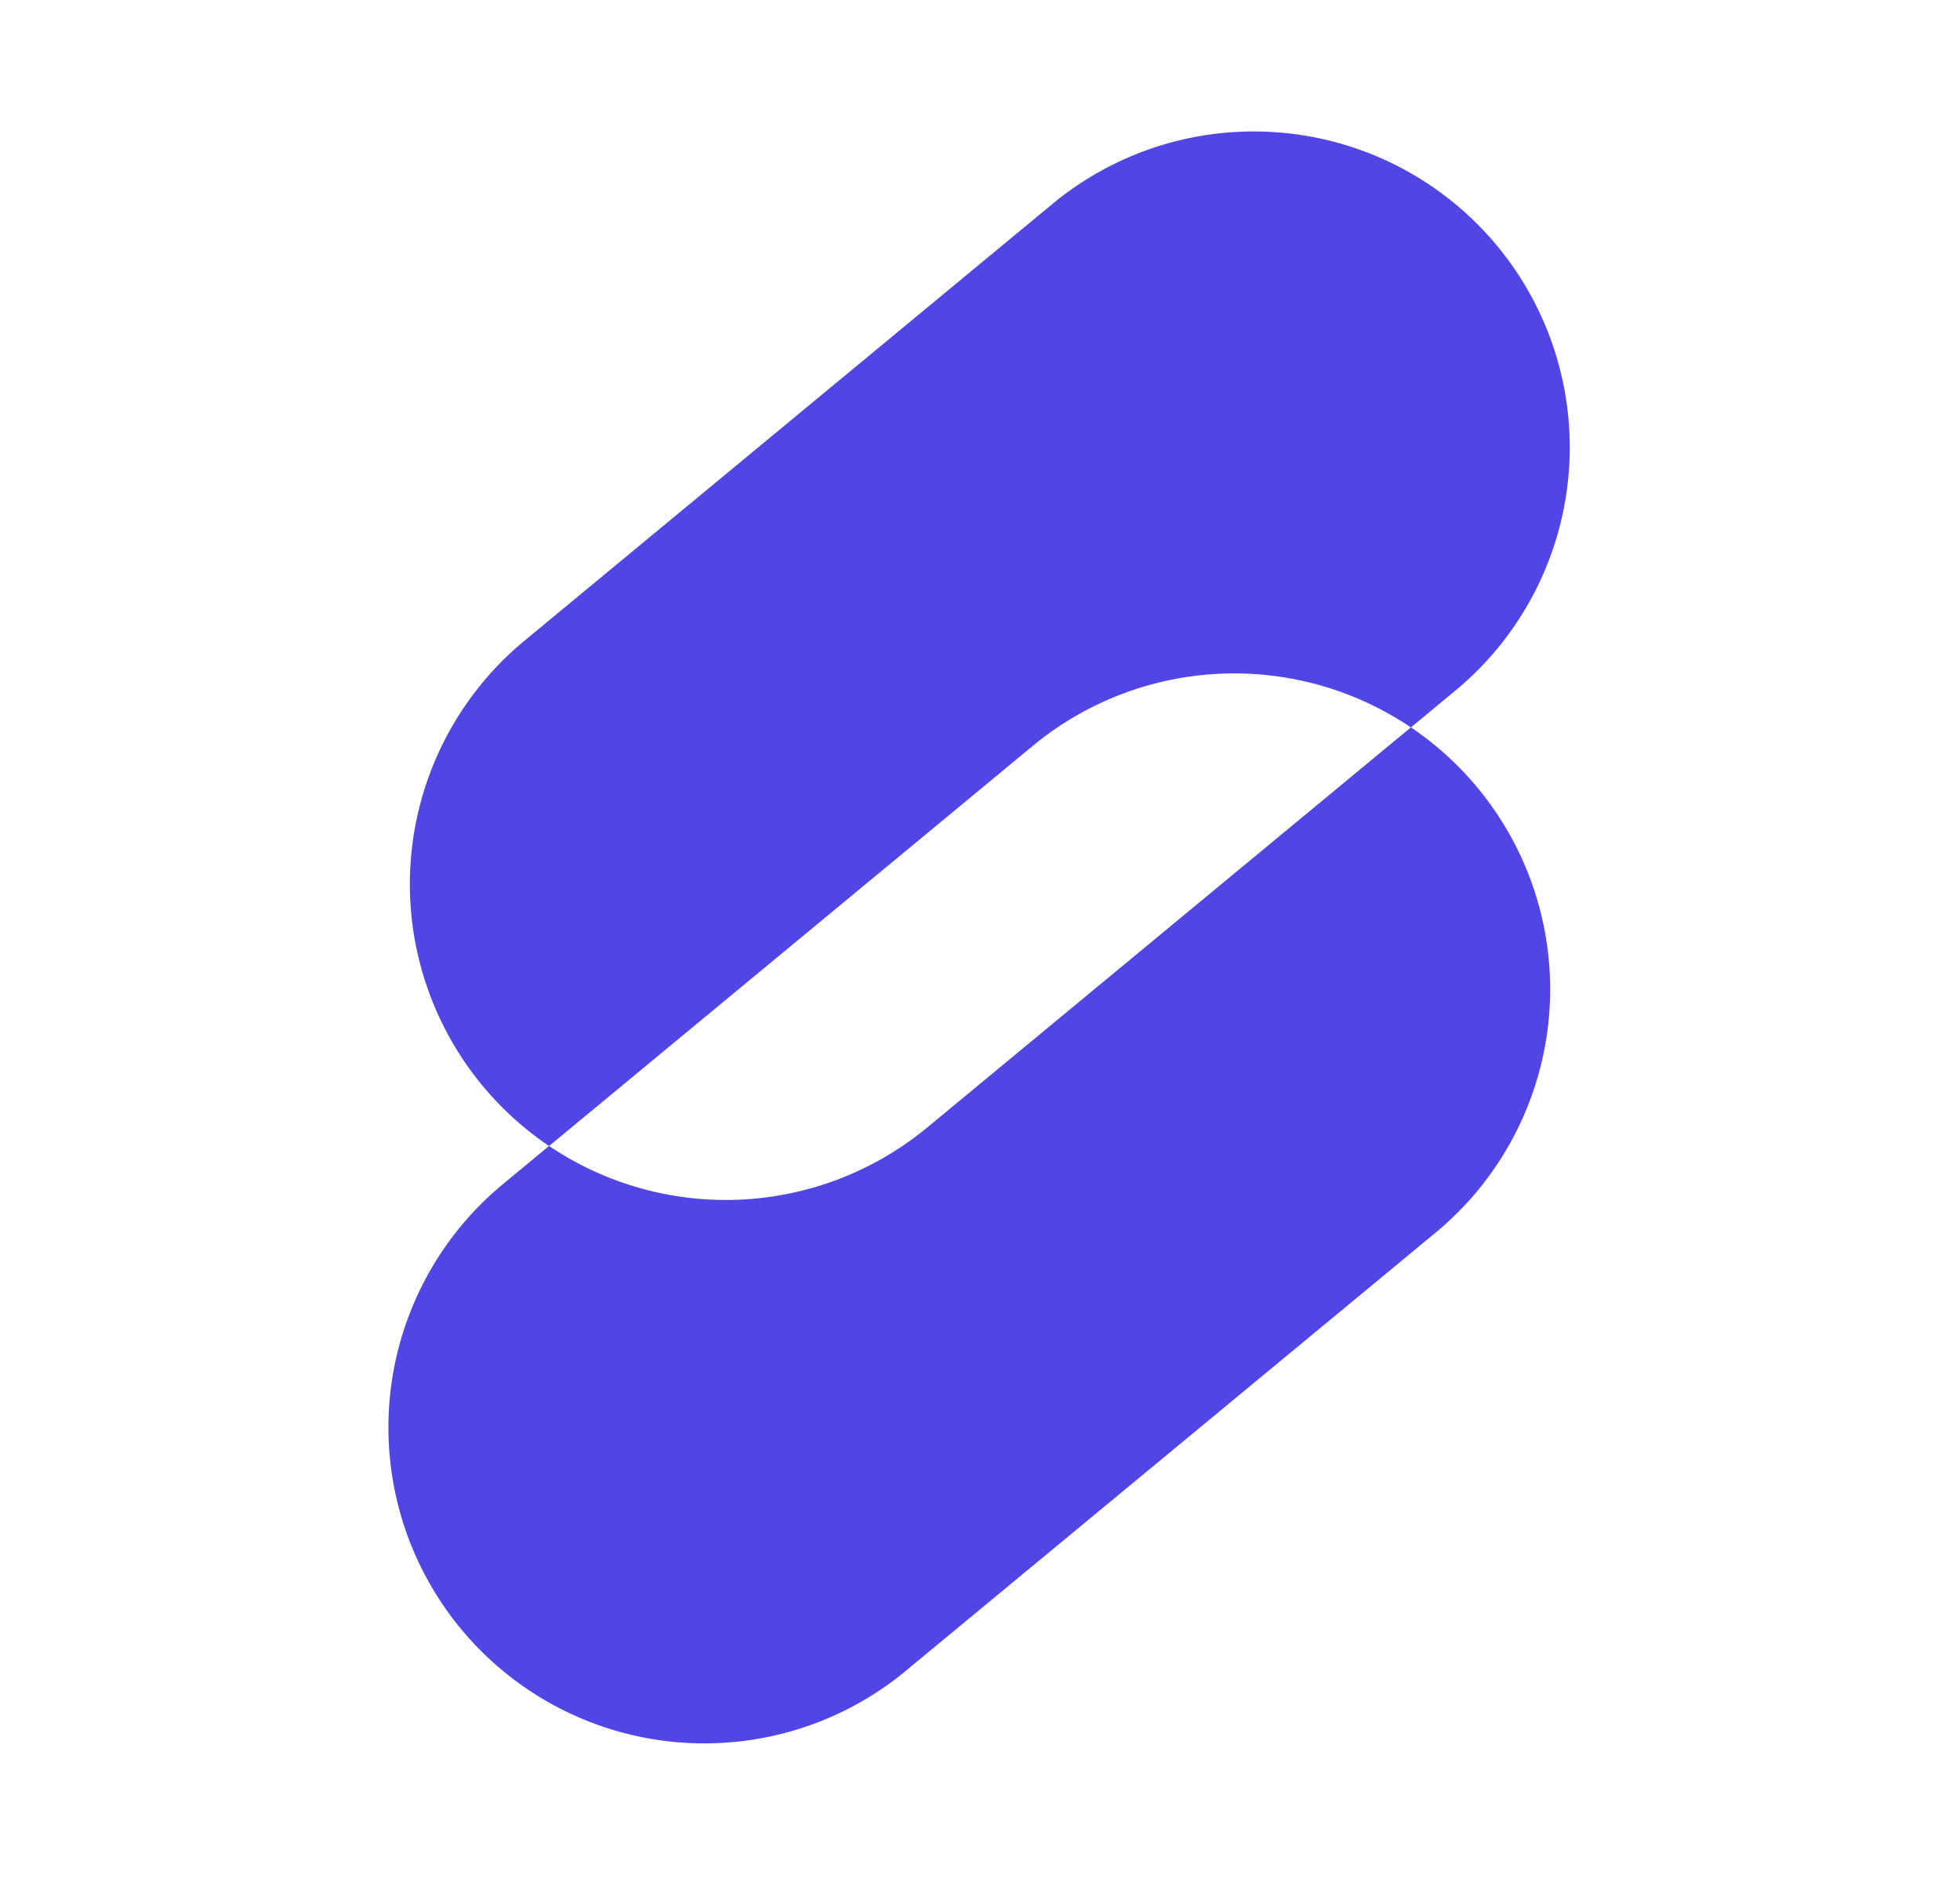 <svg xmlns="http://www.w3.org/2000/svg" width="35" height="34" fill="none"><path fill="#4F46E5" d="m16.15 29.862 9.485-7.846a5.642 5.642 0 0 0-.44-9.025l-8.637 7.146a5.644 5.644 0 0 1-6.753.33l-.847.701a5.642 5.642 0 0 0 7.193 8.694Z"/><path fill="#4F46E5" d="m18.849 3.597-9.484 7.847a5.642 5.642 0 0 0 .44 9.024l8.637-7.146a5.644 5.644 0 0 1 6.753-.33l.847-.702a5.642 5.642 0 0 0-7.193-8.693Z"/></svg>
